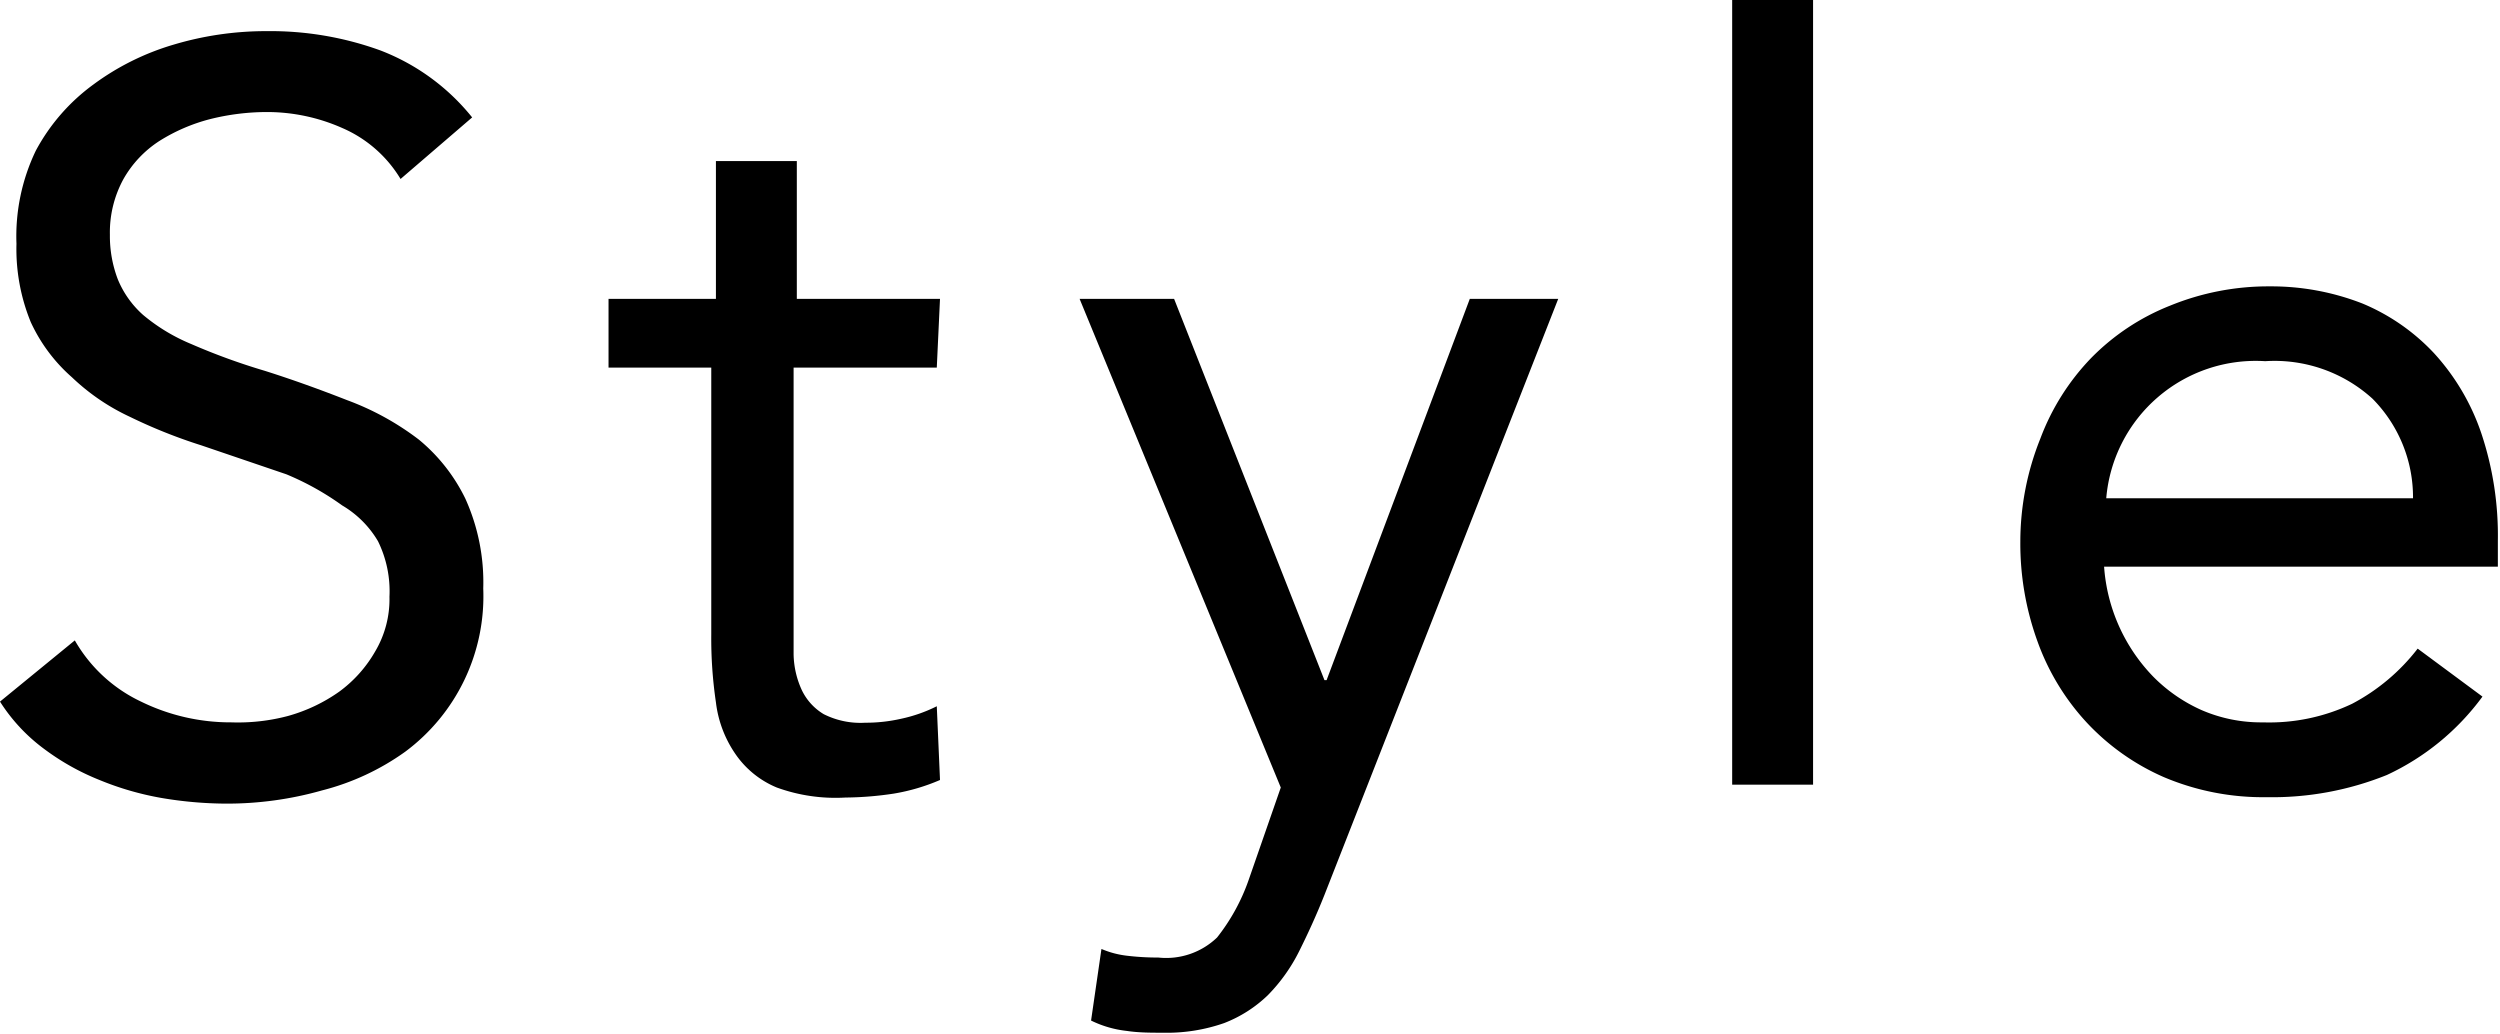 <svg xmlns="http://www.w3.org/2000/svg" viewBox="0 0 69.84 28.88"><g id="レイヤー_2" data-name="レイヤー 2"><g id="design"><path d="M11.19,5A3.53,3.53,0,0,0,9.57,3.58a5.18,5.18,0,0,0-2.12-.45,6.54,6.54,0,0,0-1.59.2,5,5,0,0,0-1.41.61A3.06,3.06,0,0,0,3.45,5a3.11,3.11,0,0,0-.38,1.56,3.39,3.39,0,0,0,.22,1.24,2.7,2.7,0,0,0,.71,1,5.15,5.15,0,0,0,1.34.81,17.9,17.9,0,0,0,2.06.75c.79.25,1.56.53,2.3.82a7.66,7.66,0,0,1,2,1.1A4.92,4.92,0,0,1,13,13.93a5.67,5.67,0,0,1,.5,2.51A5.41,5.41,0,0,1,11.32,21,6.91,6.91,0,0,1,9,22.08a9.72,9.72,0,0,1-2.7.37,11,11,0,0,1-1.8-.16,8.3,8.3,0,0,1-1.72-.5,6.77,6.77,0,0,1-1.55-.87A4.93,4.93,0,0,1,0,19.6l2.09-1.71A4.19,4.19,0,0,0,3.94,19.6a5.69,5.69,0,0,0,2.53.58A5.44,5.44,0,0,0,8.05,20a4.61,4.61,0,0,0,1.43-.68,3.62,3.62,0,0,0,1-1.12,2.86,2.86,0,0,0,.4-1.53,3.16,3.16,0,0,0-.32-1.55,2.82,2.82,0,0,0-1-1A7.76,7.76,0,0,0,8,13.25l-2.38-.81a14.55,14.55,0,0,1-2-.8,6,6,0,0,1-1.61-1.1A4.62,4.62,0,0,1,.86,9a5.39,5.39,0,0,1-.4-2.19A5.52,5.52,0,0,1,1,4.21,5.5,5.5,0,0,1,2.61,2.36,7.17,7.17,0,0,1,4.84,1.25,9,9,0,0,1,7.45.87a9,9,0,0,1,3.18.54,6.08,6.08,0,0,1,2.56,1.87Z"/><path d="M26.17,10.27h-4v6.78q0,.68,0,1.23a2.49,2.49,0,0,0,.23,1,1.57,1.57,0,0,0,.61.67,2.28,2.28,0,0,0,1.16.24,4.46,4.46,0,0,0,1-.11,4.16,4.16,0,0,0,1-.35l.09,2.06a5.55,5.55,0,0,1-1.29.38,9.42,9.42,0,0,1-1.35.11A4.8,4.8,0,0,1,21.7,22a2.61,2.61,0,0,1-1.13-.9A3.21,3.21,0,0,1,20,19.62a12.24,12.24,0,0,1-.13-1.9V10.27H17V8.35h3V4.5h2.26V8.35h4Z"/><path d="M37,25c-.23.58-.47,1.1-.71,1.58a4.8,4.8,0,0,1-.87,1.22,3.65,3.65,0,0,1-1.22.78,4.85,4.85,0,0,1-1.72.27c-.33,0-.67,0-1-.05a3,3,0,0,1-1-.29l.29-2a2.55,2.55,0,0,0,.72.19,7.3,7.3,0,0,0,.87.05A2.05,2.05,0,0,0,34,26.19a5.52,5.52,0,0,0,.89-1.63L35.78,22,30.16,8.35H32.8L37,19h.06l4-10.65h2.47Z"/><path d="M48.39,0h2.26V21.92H48.39Z"/><path d="M69.35,19.46a6.93,6.93,0,0,1-2.67,2.19,8.57,8.57,0,0,1-3.36.62,7.1,7.1,0,0,1-2.87-.56,6.51,6.51,0,0,1-2.16-1.53,6.62,6.62,0,0,1-1.37-2.26,8,8,0,0,1-.48-2.78A7.74,7.74,0,0,1,57,12.25,6.55,6.55,0,0,1,58.42,10a6.37,6.37,0,0,1,2.2-1.46A7.25,7.25,0,0,1,63.4,8,7,7,0,0,1,66,8.48a5.78,5.78,0,0,1,2,1.39,6.3,6.3,0,0,1,1.32,2.24,9,9,0,0,1,.46,3v.72h-11a4.91,4.91,0,0,0,1.36,3.06,4.42,4.42,0,0,0,1.37.95,4.18,4.18,0,0,0,1.71.34,5.39,5.39,0,0,0,2.49-.52,5.62,5.62,0,0,0,1.83-1.54Zm-1.94-5.54a3.91,3.91,0,0,0-1.13-2.78,4.07,4.07,0,0,0-3-1.05,4.19,4.19,0,0,0-4.44,3.83Z"/></g></g></svg>